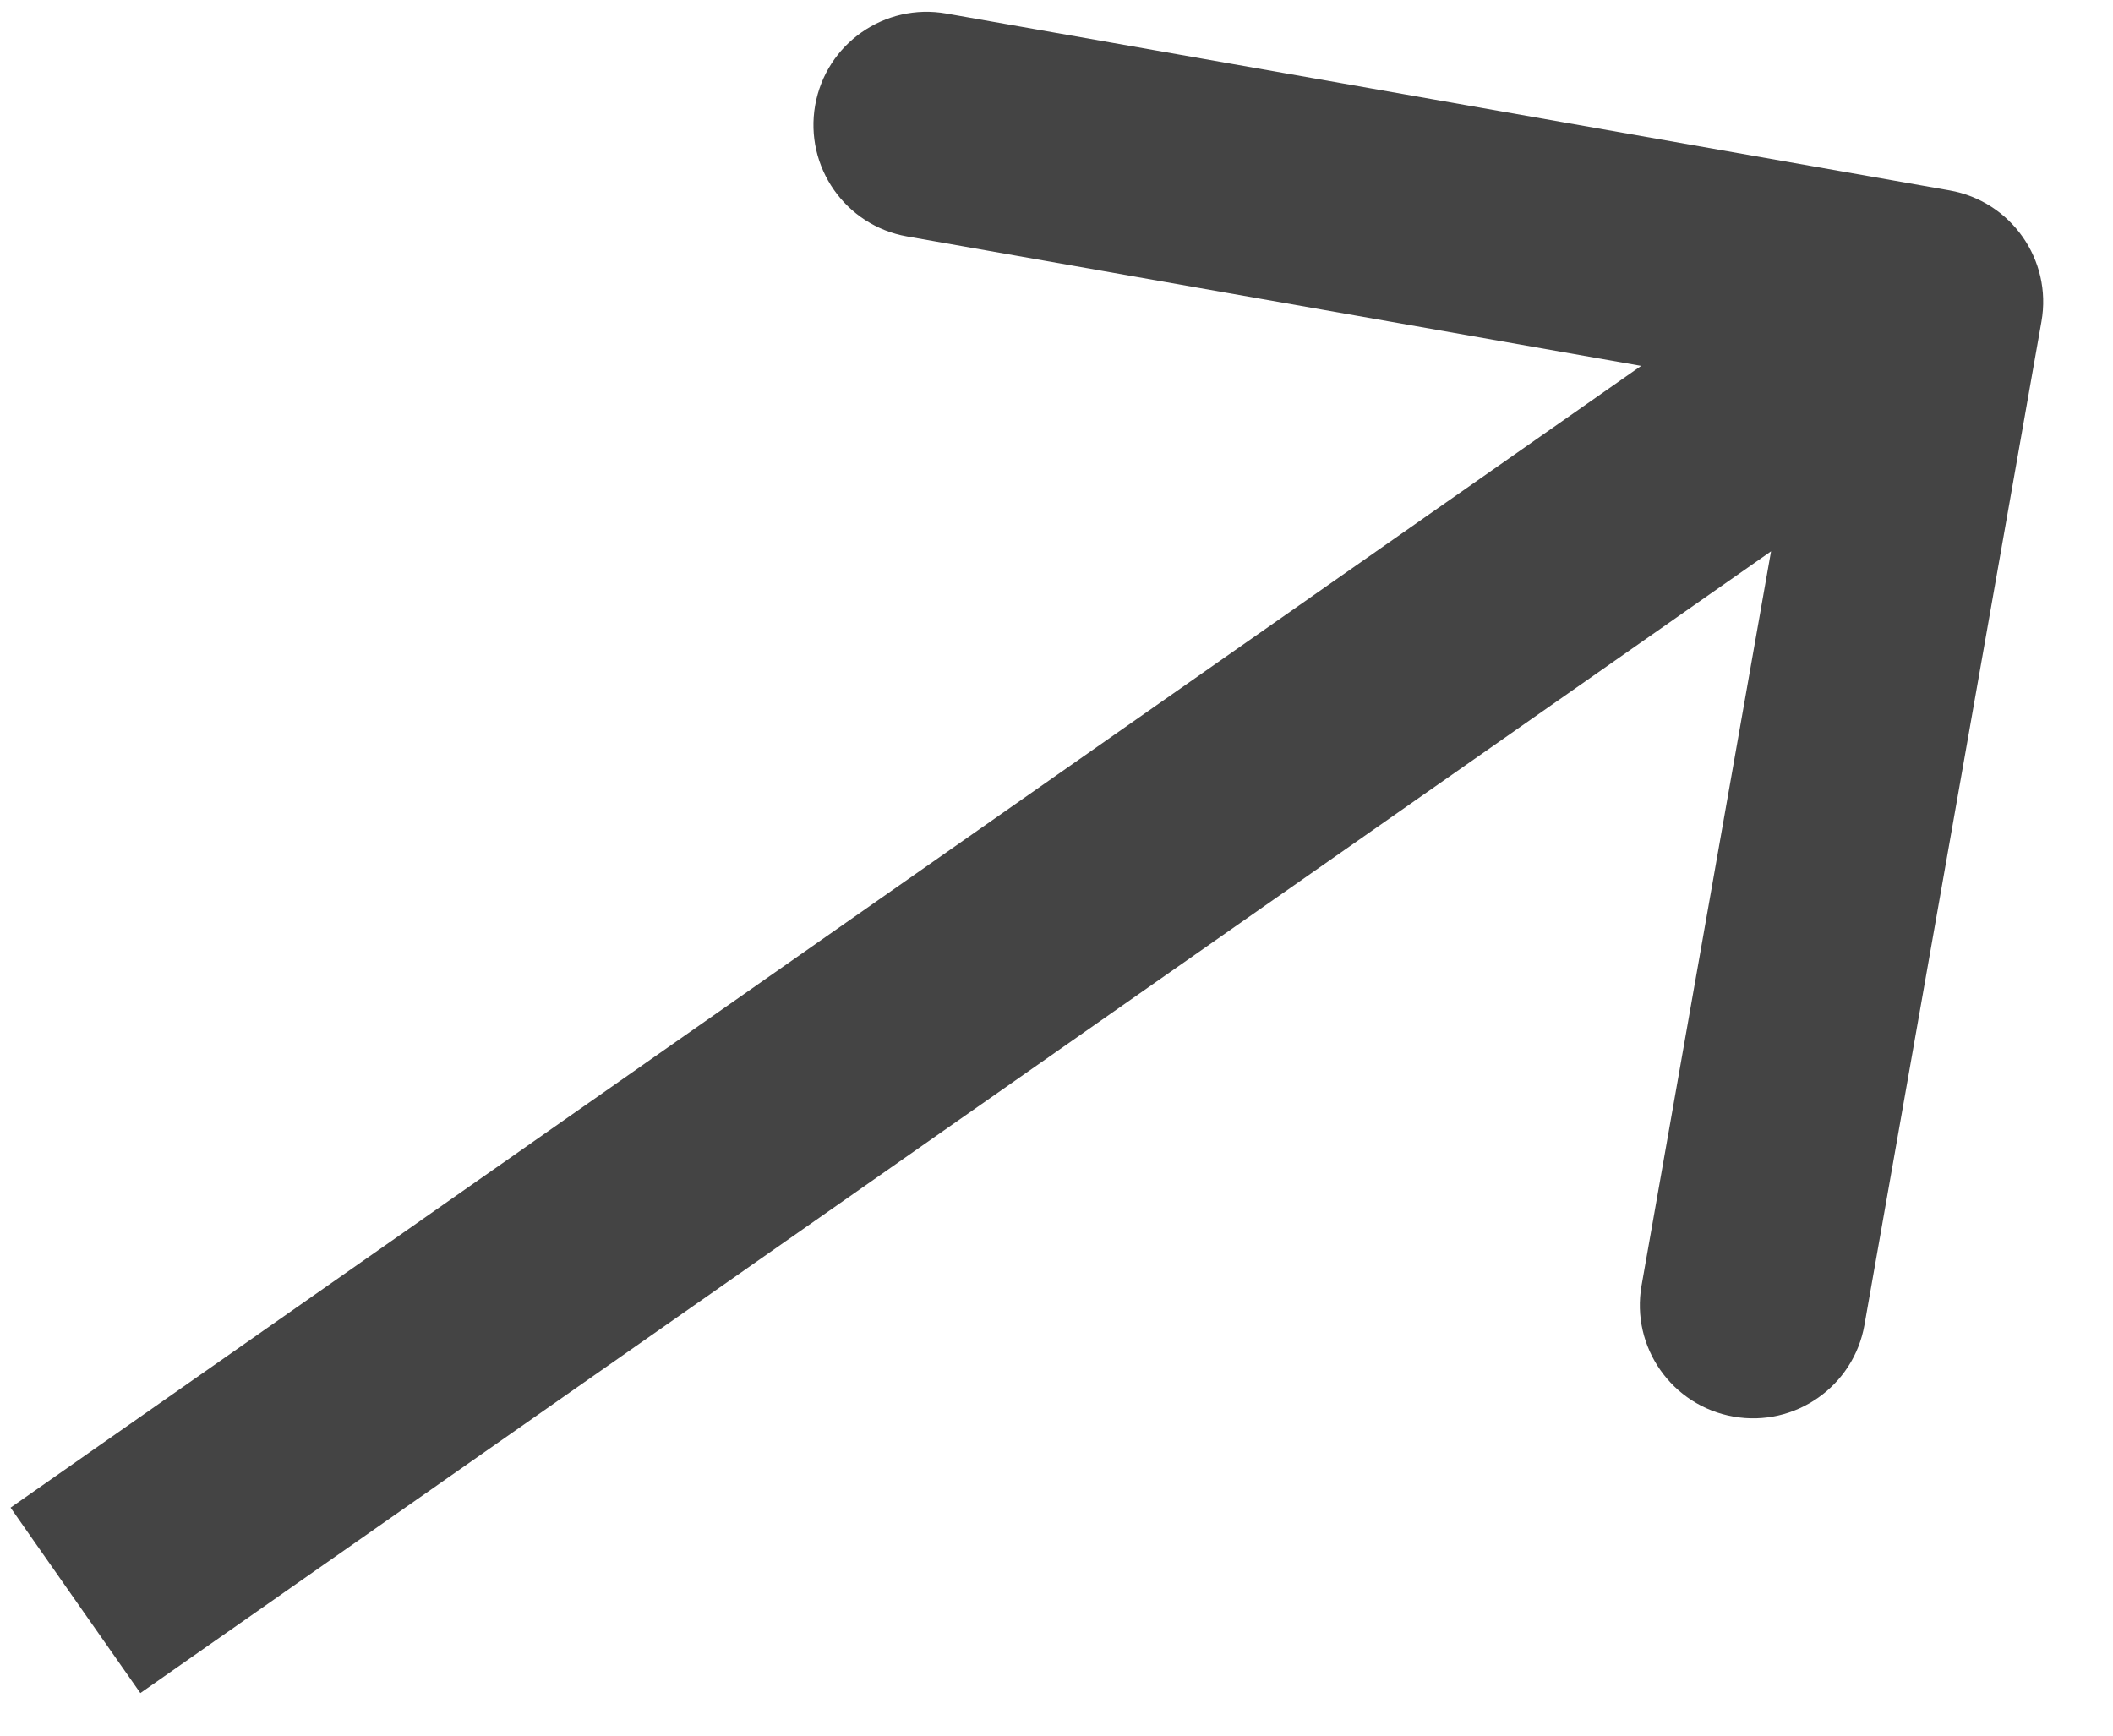 <?xml version="1.0" encoding="UTF-8"?> <svg xmlns="http://www.w3.org/2000/svg" width="28" height="23" viewBox="0 0 28 23" fill="none"> <path d="M27.052 4.26C27.196 3.445 26.651 2.667 25.835 2.523L12.54 0.179C11.724 0.035 10.946 0.579 10.802 1.395C10.659 2.211 11.203 2.989 12.019 3.133L23.837 5.217L21.753 17.034C21.609 17.85 22.154 18.628 22.97 18.772C23.786 18.916 24.564 18.371 24.707 17.555L27.052 4.26ZM1.86 22.436L26.435 5.229L24.714 2.771L0.14 19.979L1.86 22.436Z" fill="#444444"></path> </svg> 